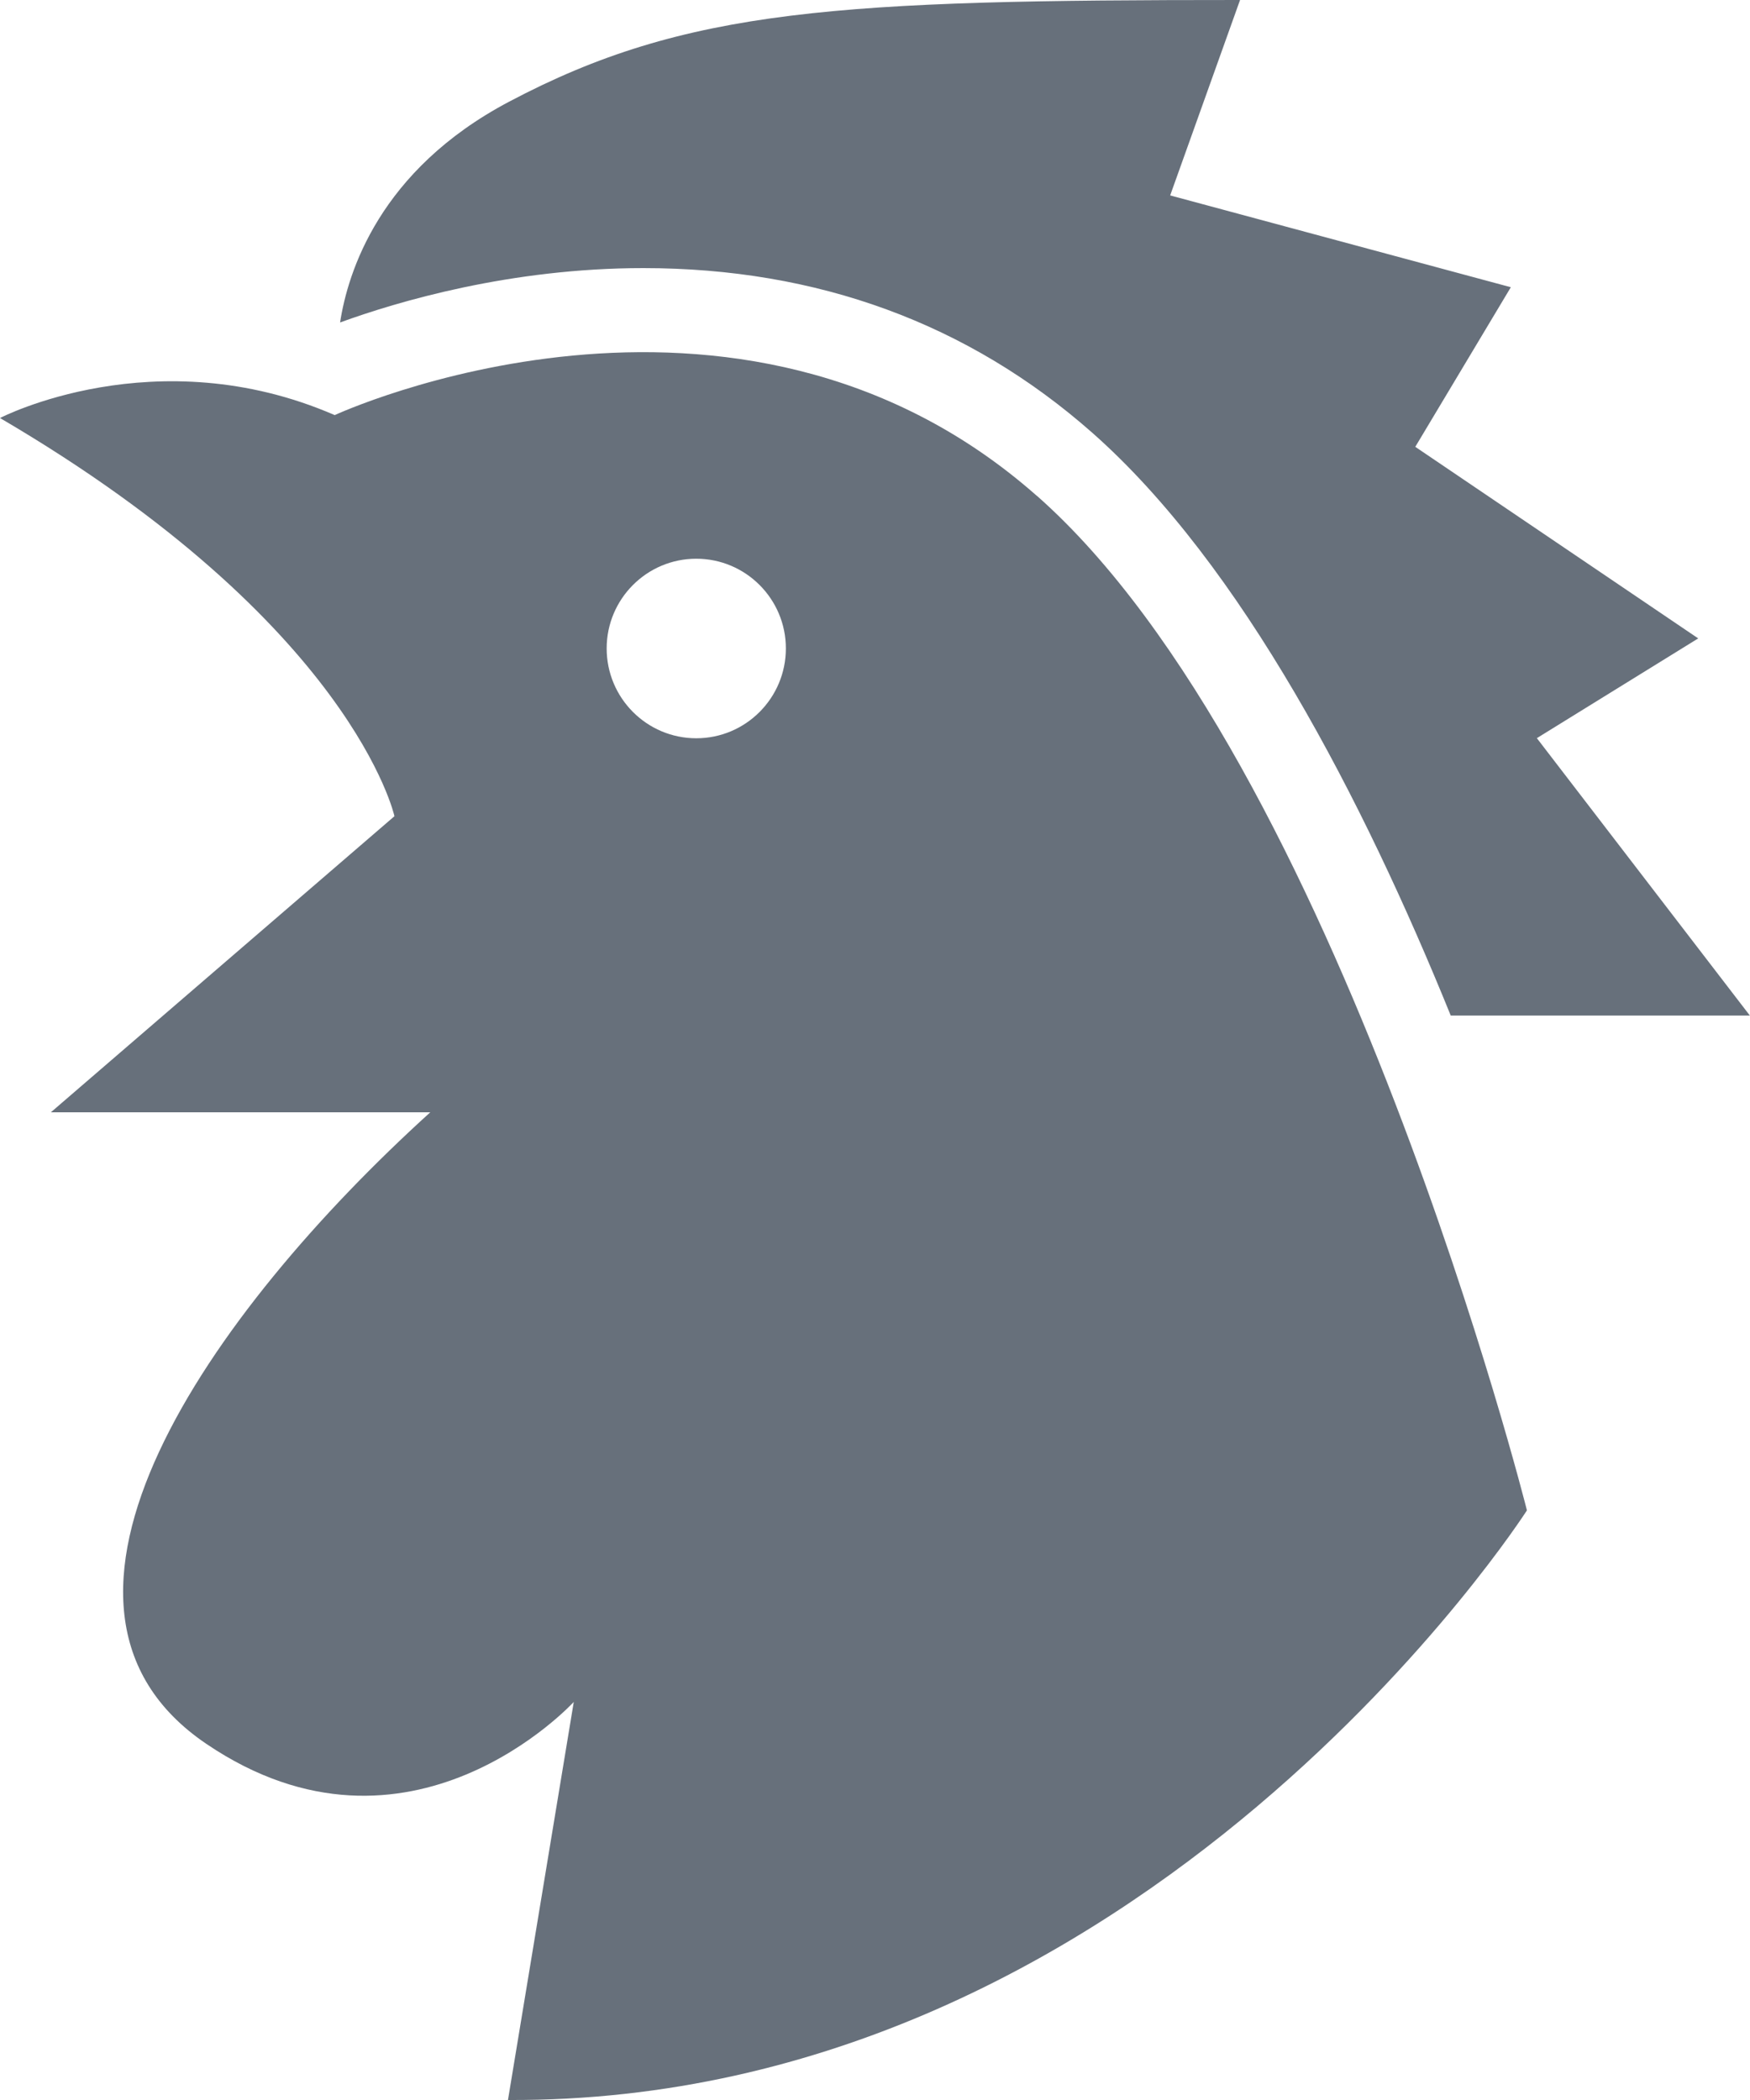 <svg width="15" height="18" viewBox="0 0 15 18" fill="none" xmlns="http://www.w3.org/2000/svg">
<g clip-path="url(#clip0_199_111)">
<path d="M8.887 4.25C6.301 1.967 2.869 3.558 2.869 3.558C1.332 2.891 0 3.583 0 3.583C3.022 5.353 3.381 6.996 3.381 6.996L0.436 9.534H3.688C1.793 11.253 0.026 13.767 1.768 14.947C3.509 16.127 4.918 14.588 4.918 14.588L4.354 18C9.835 18.026 13.088 12.946 13.088 12.946C13.088 12.946 11.475 6.533 8.888 4.25H8.887ZM5.968 6.328C5.544 6.328 5.2 5.983 5.2 5.558C5.2 5.134 5.544 4.789 5.968 4.789C6.392 4.789 6.736 5.134 6.736 5.558C6.736 5.983 6.392 6.328 5.968 6.328Z" fill="#67707B"/>
<path d="M5.514 2.298C7.007 2.298 8.301 2.773 9.362 3.709C10.645 4.842 11.686 6.859 12.435 8.705H14.999L13.173 6.327L14.556 5.472L12.131 3.83L12.95 2.462L10.03 1.675L10.629 0C7.197 0 5.882 0.068 4.363 0.872C3.25 1.46 2.981 2.336 2.915 2.764C3.407 2.585 4.373 2.298 5.515 2.298H5.514Z" fill="#67707B"/>
</g>
<defs>
<clipPath id="clip0_199_111">
<rect width="15" height="18" fill="white"/>
</clipPath>
</defs>
</svg>
